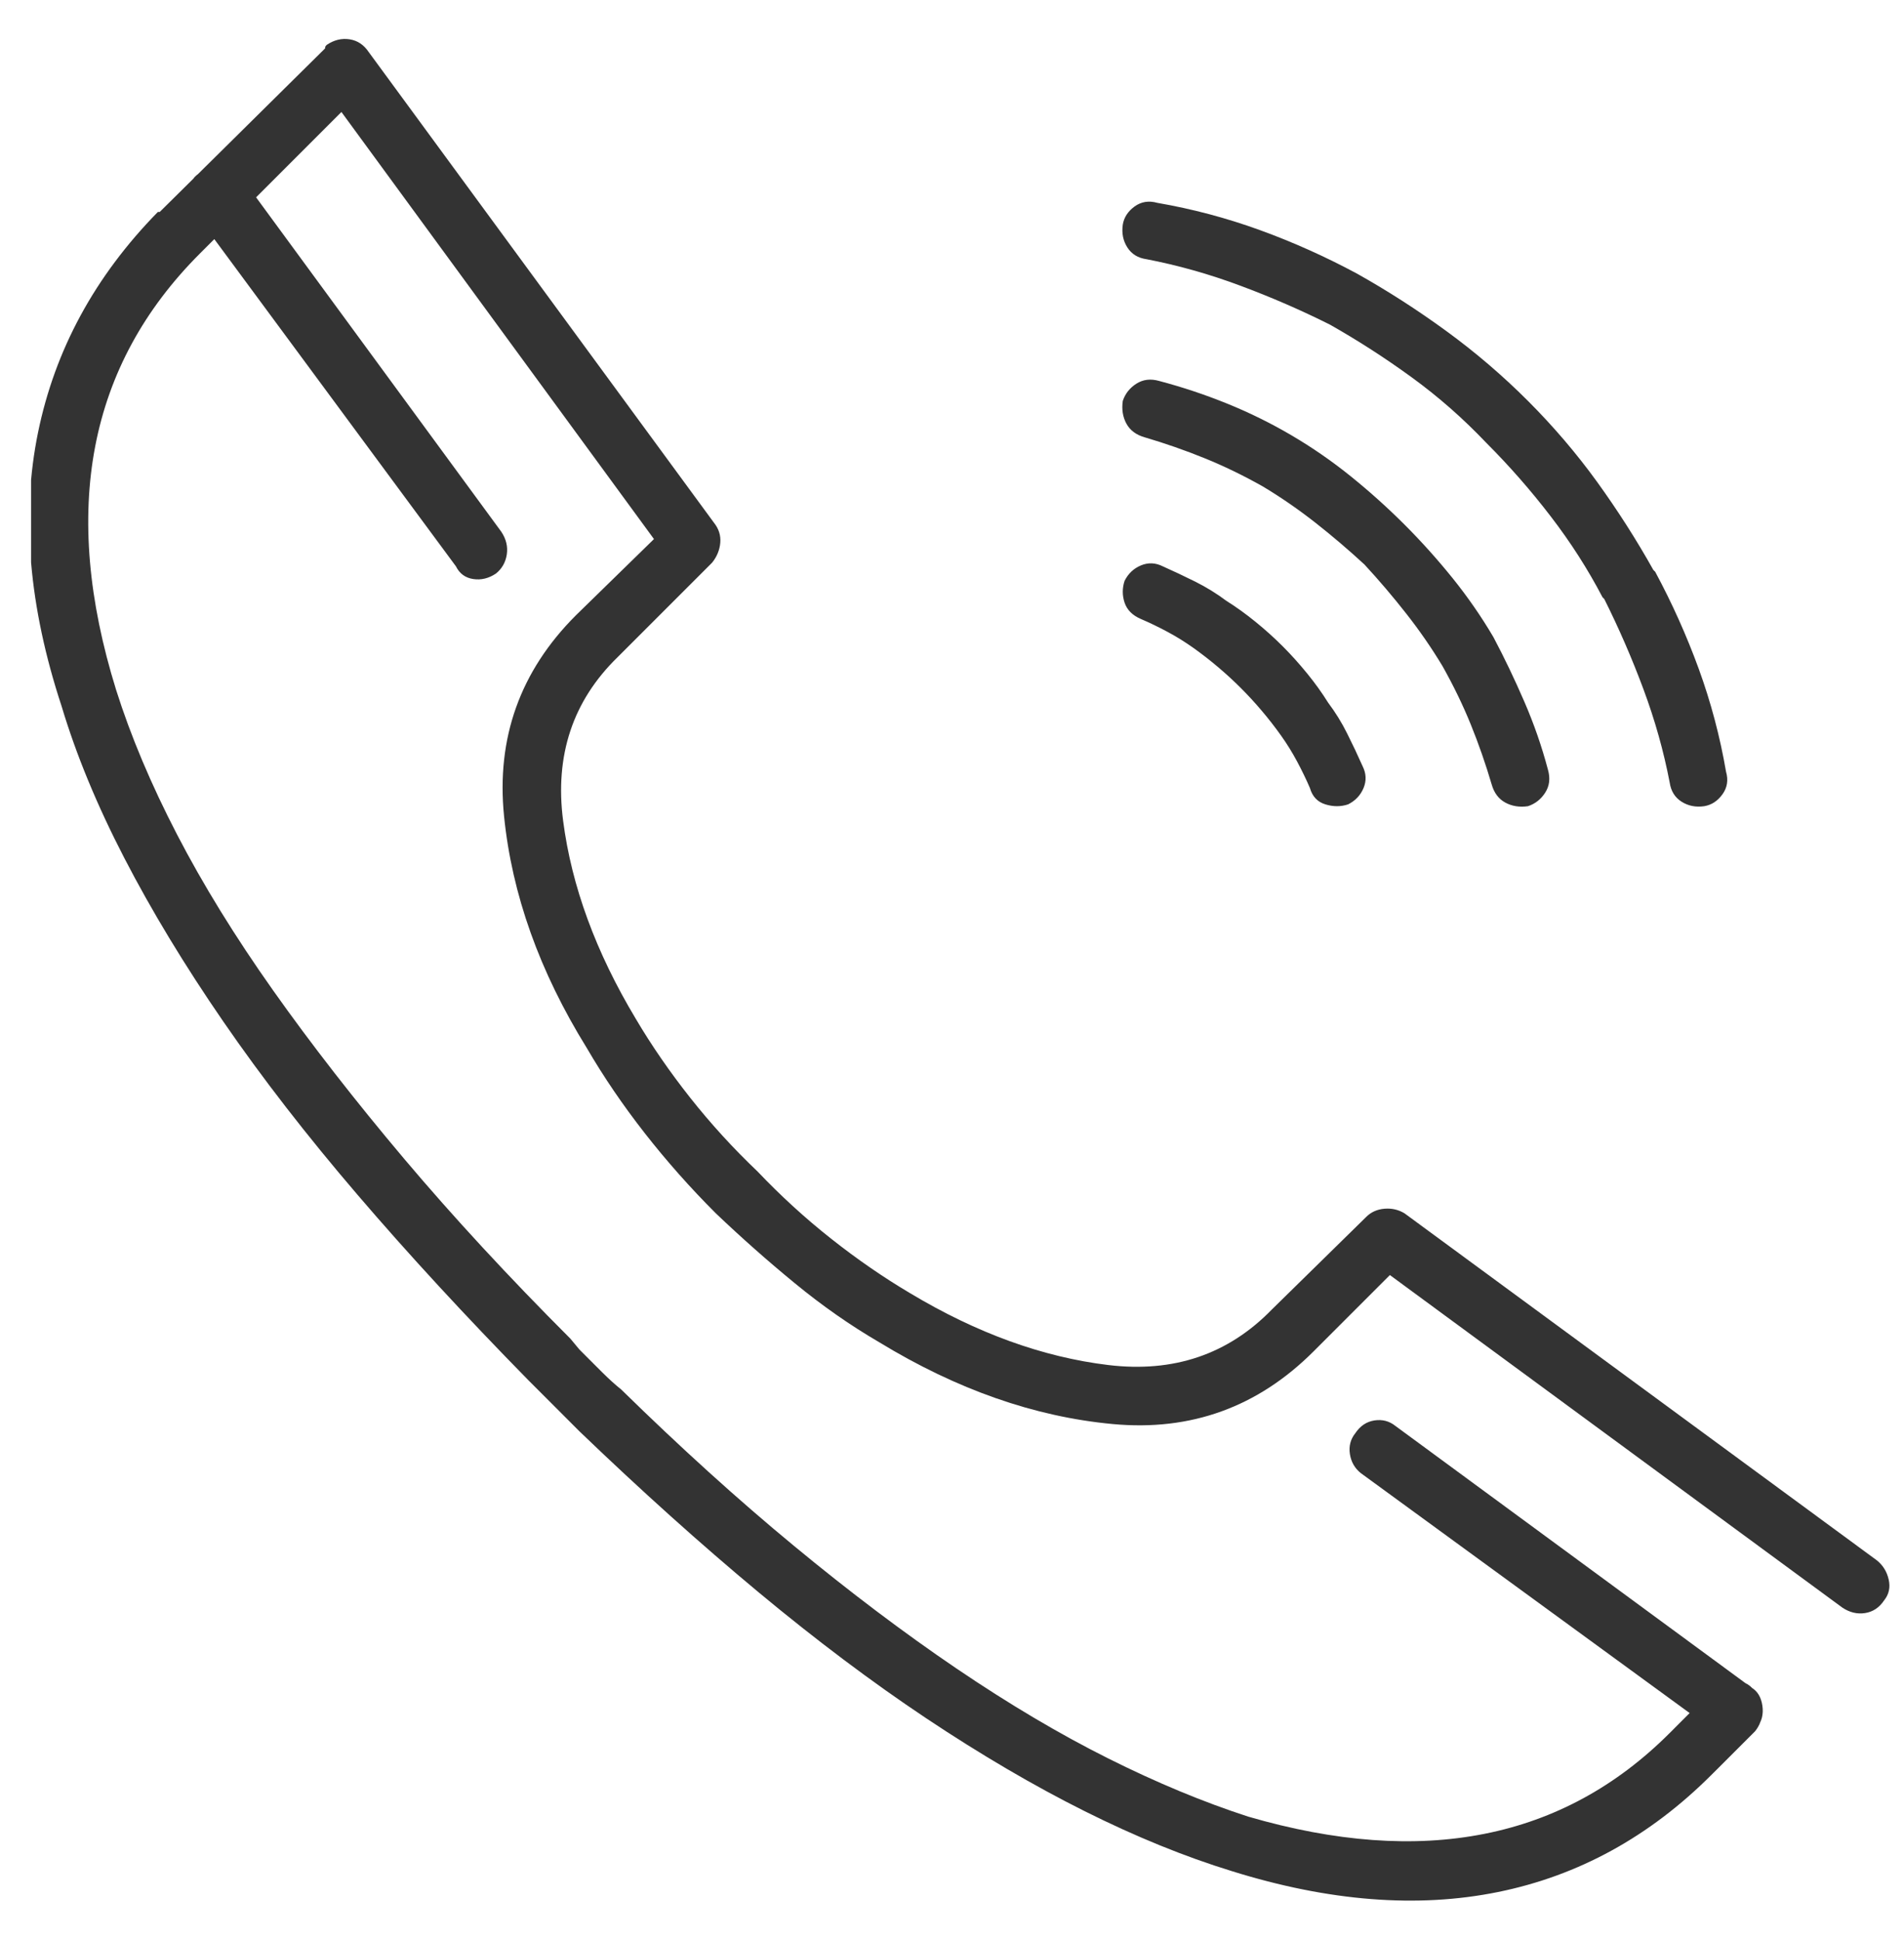 <svg width="53" height="54" viewBox="0 0 53 54" fill="none" xmlns="http://www.w3.org/2000/svg">
<g clip-path="url(#clip0_1_573)">
<path d="M37.93 21.326C38.031 21.529 38.04 21.731 37.956 21.933C37.871 22.136 37.728 22.287 37.526 22.388C37.323 22.456 37.113 22.456 36.893 22.388C36.674 22.321 36.531 22.169 36.463 21.933C36.362 21.697 36.244 21.453 36.109 21.2C35.974 20.947 35.823 20.702 35.654 20.466C35.486 20.23 35.309 20.003 35.123 19.784C34.938 19.564 34.744 19.354 34.541 19.151C34.339 18.949 34.128 18.755 33.909 18.57C33.69 18.384 33.462 18.207 33.226 18.038C32.99 17.87 32.746 17.718 32.493 17.583C32.24 17.448 31.995 17.33 31.759 17.229C31.523 17.128 31.372 16.976 31.304 16.774C31.237 16.572 31.237 16.369 31.304 16.167C31.405 15.965 31.557 15.821 31.759 15.737C31.962 15.653 32.164 15.661 32.366 15.762C32.67 15.897 32.973 16.041 33.277 16.192C33.58 16.344 33.867 16.521 34.137 16.723C34.407 16.892 34.676 17.086 34.946 17.305C35.216 17.524 35.469 17.752 35.705 17.988C35.941 18.224 36.168 18.477 36.388 18.747C36.607 19.016 36.801 19.286 36.969 19.556C37.172 19.826 37.349 20.112 37.5 20.416C37.652 20.719 37.795 21.023 37.93 21.326ZM43.09 21.427C43.157 21.663 43.132 21.874 43.014 22.06C42.896 22.245 42.735 22.372 42.533 22.439C42.297 22.473 42.086 22.439 41.901 22.338C41.715 22.237 41.589 22.068 41.522 21.832C41.353 21.259 41.159 20.702 40.94 20.163C40.721 19.623 40.459 19.084 40.156 18.544C39.852 18.038 39.515 17.55 39.144 17.078C38.773 16.605 38.386 16.15 37.981 15.712C37.542 15.307 37.087 14.919 36.615 14.548C36.143 14.178 35.654 13.84 35.148 13.537C34.609 13.233 34.069 12.972 33.53 12.753C32.99 12.534 32.434 12.34 31.861 12.171C31.625 12.104 31.456 11.977 31.355 11.792C31.254 11.606 31.22 11.396 31.254 11.159C31.321 10.957 31.448 10.797 31.633 10.679C31.819 10.561 32.029 10.536 32.265 10.603C32.906 10.772 33.538 10.982 34.162 11.235C34.786 11.488 35.384 11.783 35.958 12.121C36.531 12.458 37.079 12.837 37.602 13.259C38.124 13.68 38.621 14.127 39.094 14.599C39.566 15.071 40.013 15.569 40.434 16.091C40.855 16.614 41.235 17.162 41.572 17.735C41.876 18.308 42.162 18.907 42.432 19.531C42.702 20.154 42.921 20.787 43.09 21.427ZM48.046 21.478C48.114 21.714 48.08 21.925 47.945 22.11C47.81 22.296 47.642 22.405 47.439 22.439C47.203 22.473 46.993 22.431 46.807 22.313C46.622 22.195 46.512 22.017 46.478 21.782C46.31 20.905 46.065 20.036 45.745 19.177C45.425 18.317 45.062 17.482 44.657 16.673L44.607 16.622C44.202 15.847 43.722 15.096 43.165 14.371C42.609 13.646 42.011 12.964 41.37 12.323C40.729 11.649 40.038 11.041 39.296 10.502C38.554 9.962 37.795 9.474 37.02 9.035C36.211 8.63 35.376 8.268 34.516 7.948C33.656 7.627 32.788 7.383 31.911 7.214C31.675 7.181 31.498 7.071 31.38 6.885C31.262 6.7 31.22 6.489 31.254 6.253C31.287 6.051 31.397 5.882 31.582 5.747C31.768 5.613 31.979 5.579 32.215 5.646C33.193 5.815 34.145 6.068 35.072 6.405C36 6.742 36.902 7.147 37.779 7.619C38.621 8.091 39.448 8.622 40.257 9.212C41.066 9.802 41.825 10.451 42.533 11.159C43.241 11.868 43.882 12.618 44.455 13.41C45.028 14.203 45.551 15.021 46.023 15.864L46.074 15.914C46.546 16.791 46.95 17.693 47.288 18.62C47.625 19.547 47.878 20.5 48.046 21.478ZM52.245 43.43C52.413 43.565 52.523 43.742 52.573 43.961C52.624 44.18 52.582 44.374 52.447 44.543C52.312 44.745 52.135 44.863 51.916 44.897C51.697 44.931 51.486 44.88 51.284 44.745L38.689 35.489L36.565 37.613C35.014 39.164 33.15 39.839 30.975 39.636C28.8 39.434 26.634 38.675 24.476 37.36C23.666 36.888 22.883 36.34 22.124 35.716C21.365 35.093 20.632 34.444 19.924 33.769C19.215 33.061 18.558 32.319 17.951 31.544C17.344 30.768 16.804 29.976 16.332 29.166C15.017 27.042 14.25 24.892 14.031 22.717C13.812 20.542 14.478 18.679 16.029 17.128L18.204 15.004L9.504 3.117L5.559 7.062C4.008 8.614 3.038 10.401 2.65 12.424C2.262 14.447 2.456 16.706 3.232 19.202C3.637 20.483 4.201 21.824 4.926 23.223C5.651 24.622 6.545 26.072 7.607 27.573C8.669 29.073 9.883 30.633 11.249 32.252C12.615 33.87 14.157 35.539 15.877 37.259L16.13 37.563C16.366 37.799 16.577 38.009 16.762 38.195C16.948 38.38 17.125 38.541 17.293 38.675C18.946 40.294 20.547 41.744 22.099 43.025C23.65 44.307 25.159 45.445 26.625 46.44C28.092 47.434 29.5 48.269 30.849 48.943C32.198 49.618 33.496 50.157 34.744 50.562C37.172 51.27 39.363 51.43 41.319 51.042C43.275 50.655 44.995 49.719 46.478 48.235L46.529 48.185L46.63 48.083L47.692 47.021C47.827 46.886 48.013 46.81 48.249 46.794C48.485 46.777 48.67 46.853 48.805 47.021C48.974 47.19 49.058 47.384 49.058 47.603C49.058 47.822 48.991 48.016 48.856 48.185L47.794 49.247L47.692 49.348L47.642 49.398C45.922 51.118 43.941 52.206 41.699 52.661C39.456 53.116 36.986 52.922 34.288 52.079C32.973 51.675 31.608 51.118 30.191 50.41C28.775 49.702 27.308 48.842 25.791 47.831C24.273 46.819 22.714 45.647 21.112 44.315C19.511 42.983 17.85 41.491 16.13 39.839C15.894 39.603 15.683 39.392 15.498 39.206C15.312 39.021 15.135 38.844 14.967 38.675L14.714 38.422C12.96 36.635 11.375 34.916 9.959 33.263C8.543 31.611 7.295 30.001 6.216 28.433C5.137 26.865 4.218 25.347 3.46 23.881C2.701 22.414 2.119 21.006 1.715 19.657C0.804 16.892 0.585 14.354 1.057 12.045C1.529 9.735 2.642 7.686 4.395 5.899H4.446L9.049 1.347C9.049 1.313 9.057 1.288 9.074 1.271C9.091 1.254 9.099 1.246 9.099 1.246C9.302 1.111 9.512 1.06 9.732 1.094C9.951 1.128 10.128 1.246 10.263 1.448L19.873 14.548C20.008 14.717 20.067 14.902 20.05 15.105C20.033 15.307 19.957 15.493 19.822 15.661L17.192 18.291C15.945 19.505 15.439 21.023 15.675 22.844C15.911 24.665 16.585 26.502 17.698 28.357C18.136 29.099 18.642 29.832 19.215 30.557C19.789 31.282 20.413 31.965 21.087 32.606C21.728 33.28 22.41 33.904 23.135 34.477C23.86 35.05 24.594 35.556 25.336 35.995C27.19 37.107 29.028 37.773 30.849 37.993C32.67 38.212 34.187 37.697 35.401 36.45L38.031 33.87C38.166 33.735 38.335 33.66 38.537 33.643C38.74 33.626 38.925 33.668 39.094 33.769L52.245 43.43ZM48.755 46.971C48.923 47.072 49.024 47.24 49.058 47.476C49.092 47.712 49.041 47.915 48.906 48.083C48.771 48.252 48.594 48.353 48.375 48.387C48.156 48.421 47.962 48.37 47.794 48.235L37.88 41.002C37.711 40.867 37.61 40.69 37.576 40.471C37.542 40.252 37.593 40.058 37.728 39.889C37.863 39.687 38.04 39.569 38.259 39.535C38.478 39.502 38.672 39.552 38.841 39.687L48.755 46.971ZM5.407 5.899C5.272 5.731 5.221 5.528 5.255 5.292C5.289 5.056 5.407 4.888 5.609 4.786C5.778 4.651 5.972 4.601 6.191 4.635C6.41 4.668 6.587 4.77 6.722 4.938L13.955 14.801C14.09 15.004 14.14 15.214 14.107 15.434C14.073 15.653 13.972 15.83 13.803 15.965C13.601 16.1 13.39 16.15 13.171 16.116C12.952 16.083 12.792 15.965 12.691 15.762L10.263 12.475L5.407 5.899Z" fill="#333333"/>
</g>
<defs>
<clipPath id="clip0_1_573">
<rect width="51.795" height="53.09" fill="white" transform="matrix(1 0 0 -1 0.865 53.537)"/>
</clipPath>
</defs>
</svg>
